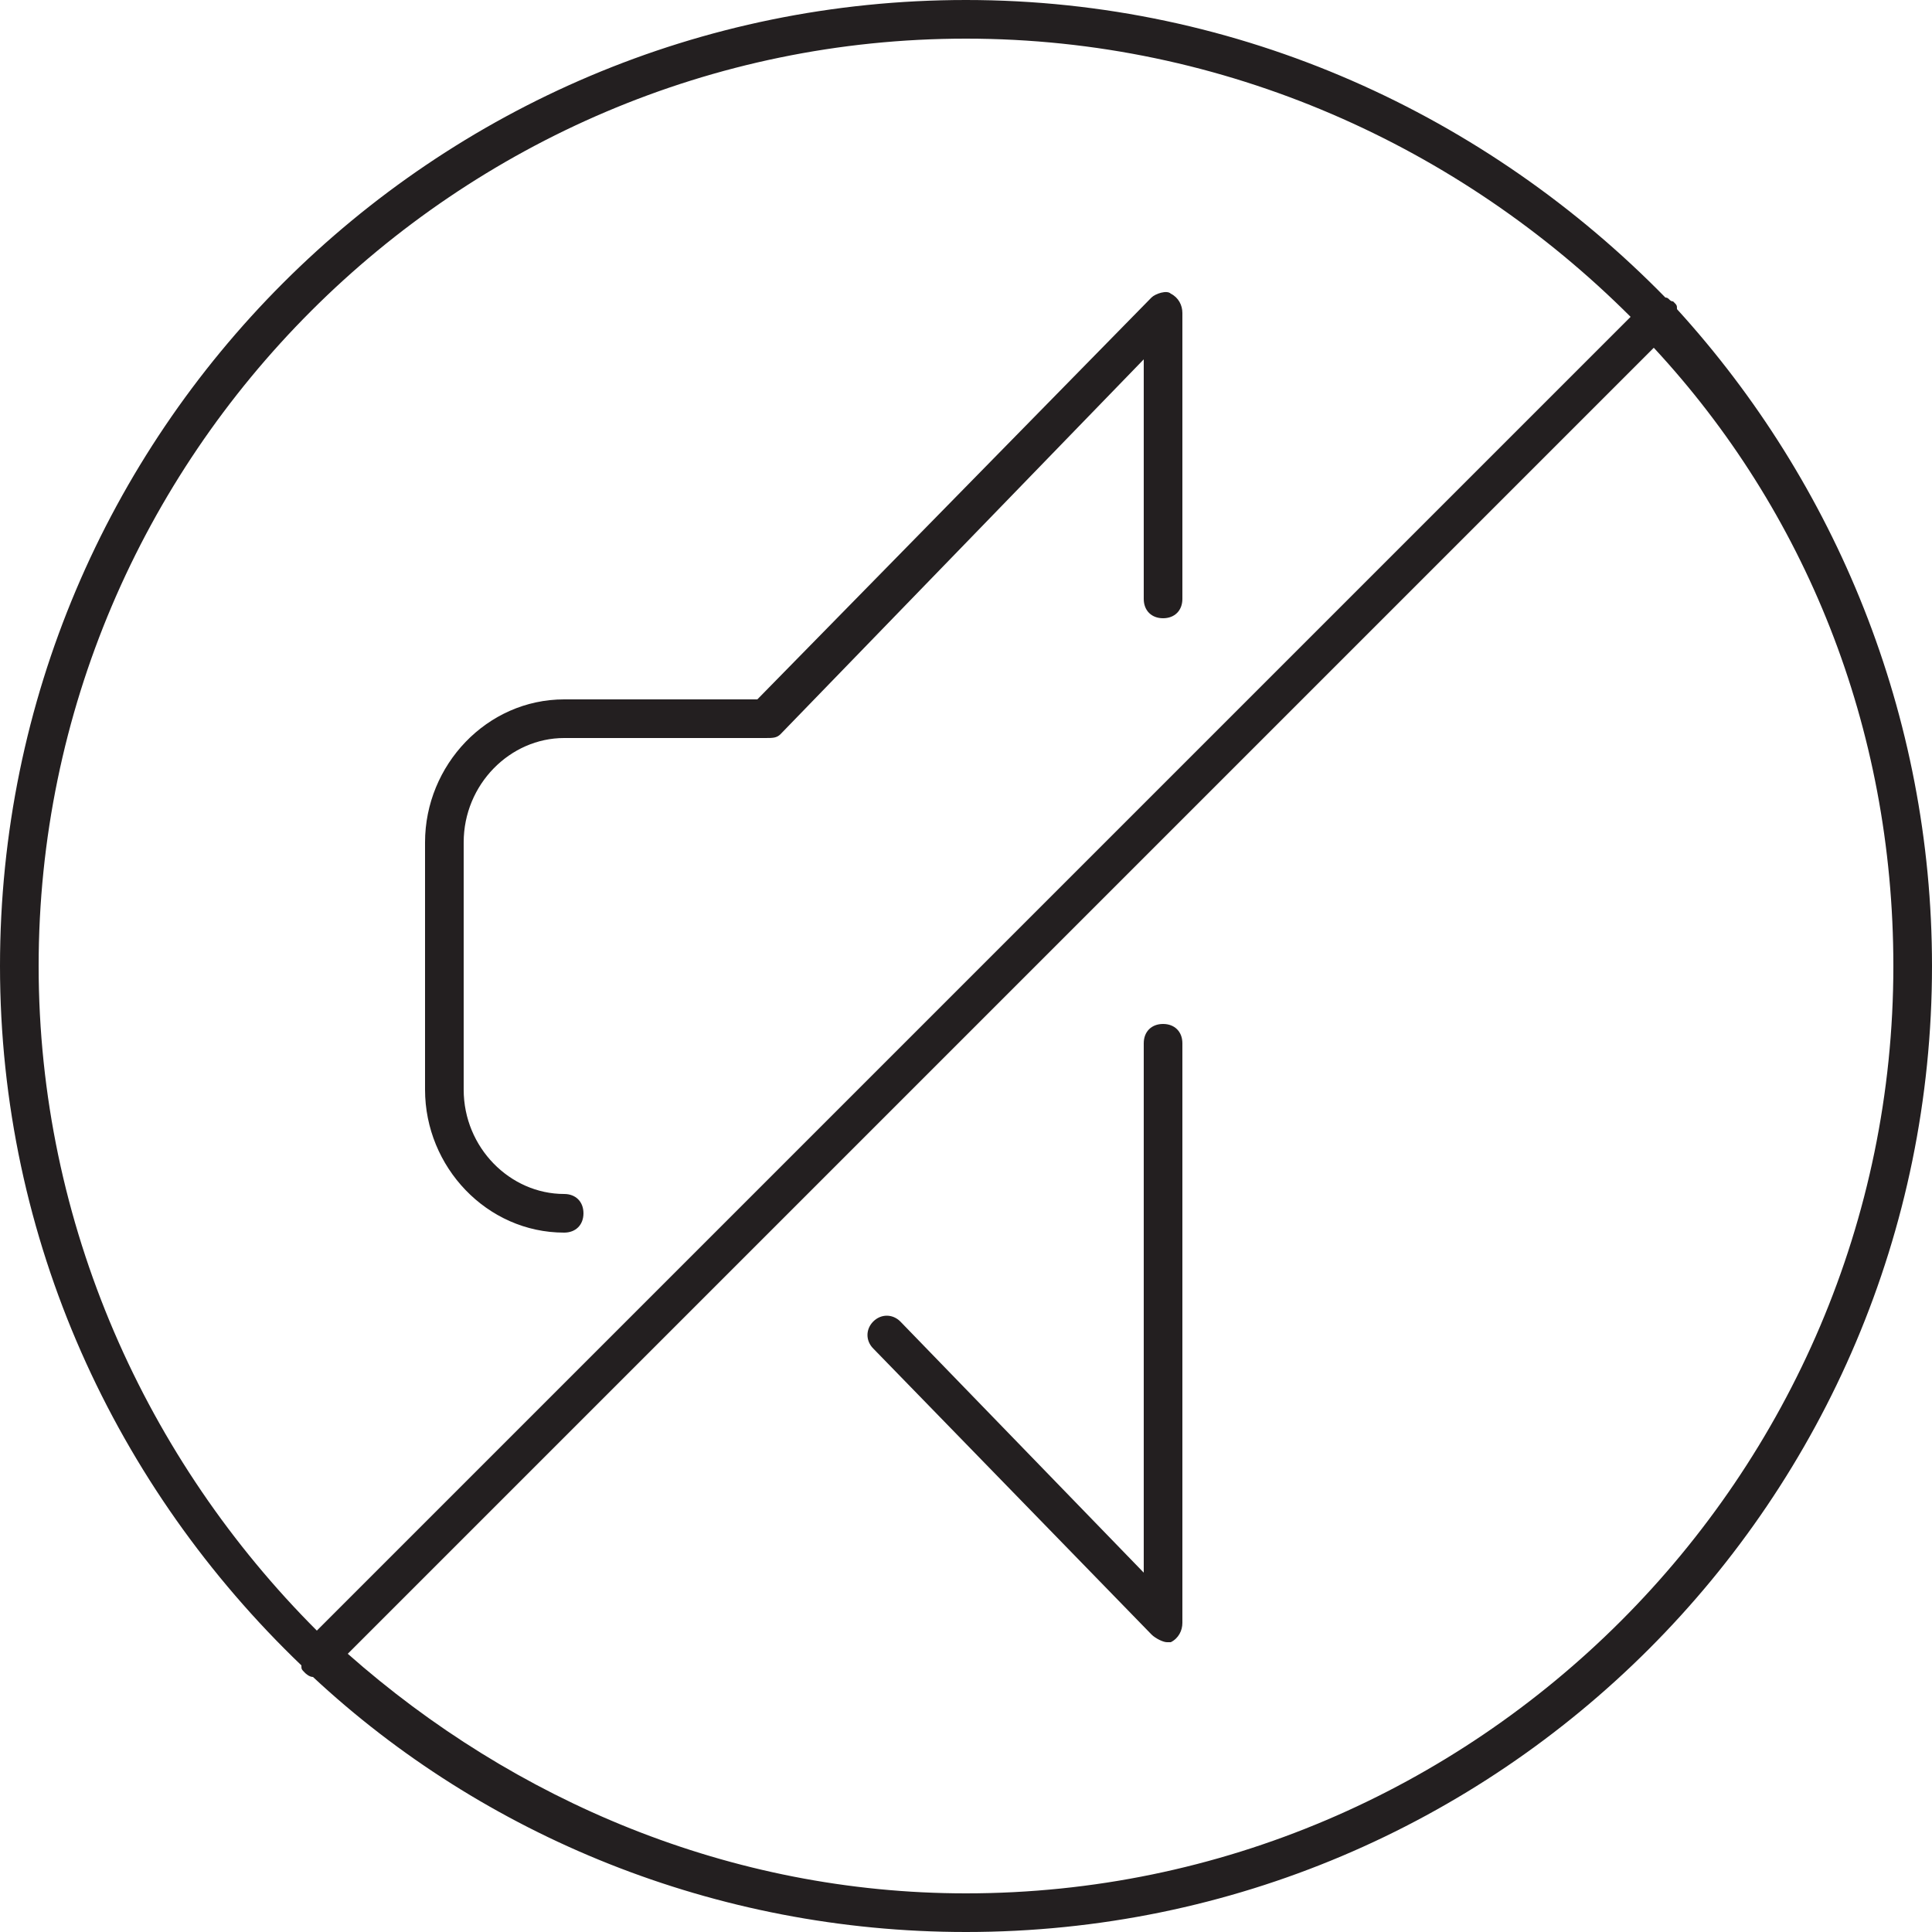 <?xml version="1.0" encoding="utf-8"?>
<!-- Generator: Adobe Illustrator 23.0.0, SVG Export Plug-In . SVG Version: 6.00 Build 0)  -->
<svg version="1.1" id="圖層_1" xmlns="http://www.w3.org/2000/svg" xmlns:xlink="http://www.w3.org/1999/xlink" x="0px" y="0px"
	 viewBox="0 0 50 50" style="enable-background:new 0 0 50 50;" xml:space="preserve">
<style type="text/css">
	.st0{fill:#231F20;}
</style>
<g id="Page-1">
	<g transform="translate(-719, -1077)">
		<g id="silent" transform="translate(719, 1077)">
			<g id="Shape">
				<path class="st0" d="M25,50c-6.5,0-12.5-2.5-16.9-6.6c-0.1,0-0.2-0.1-0.2-0.1c-0.1-0.1-0.1-0.1-0.1-0.2C3,38.5,0,32.1,0,25
					C0,11.2,11.2,0,25,0c7.1,0,13.5,3,18.1,7.7c0.1,0,0.1,0.1,0.2,0.1c0.1,0.1,0.1,0.1,0.1,0.2C47.5,12.5,50,18.5,50,25
					C50,38.8,38.8,50,25,50z M9,42.8c4.3,3.8,9.9,6.2,16,6.2c13.2,0,24-10.8,24-24c0-6.2-2.3-11.8-6.2-16L9,42.8z M25,1
					C11.8,1,1,11.8,1,25c0,6.7,2.8,12.8,7.2,17.2L42.2,8.2C37.8,3.8,31.7,1,25,1z M30.2,42.5c-0.1,0-0.3-0.1-0.4-0.2l-7.2-7.4
					c-0.2-0.2-0.2-0.5,0-0.7c0.2-0.2,0.5-0.2,0.7,0l6.3,6.5V27c0-0.3,0.2-0.5,0.5-0.5s0.5,0.2,0.5,0.5v15c0,0.2-0.1,0.4-0.3,0.5
					C30.3,42.5,30.3,42.5,30.2,42.5z M14.6,31.9c-2,0-3.6-1.7-3.6-3.7v-6.4c0-2,1.6-3.7,3.6-3.7h5L29.8,7.7c0.1-0.1,0.4-0.2,0.5-0.1
					c0.2,0.1,0.3,0.3,0.3,0.5v7.4c0,0.3-0.2,0.5-0.5,0.5s-0.5-0.2-0.5-0.5V9.3L20.2,19c-0.1,0.1-0.2,0.1-0.4,0.1h-5.2
					c-1.4,0-2.6,1.2-2.6,2.7v6.4c0,1.5,1.2,2.7,2.6,2.7c0.3,0,0.5,0.2,0.5,0.5S14.9,31.9,14.6,31.9z"/>
			</g>
		</g>
	</g>
</g>
</svg>
